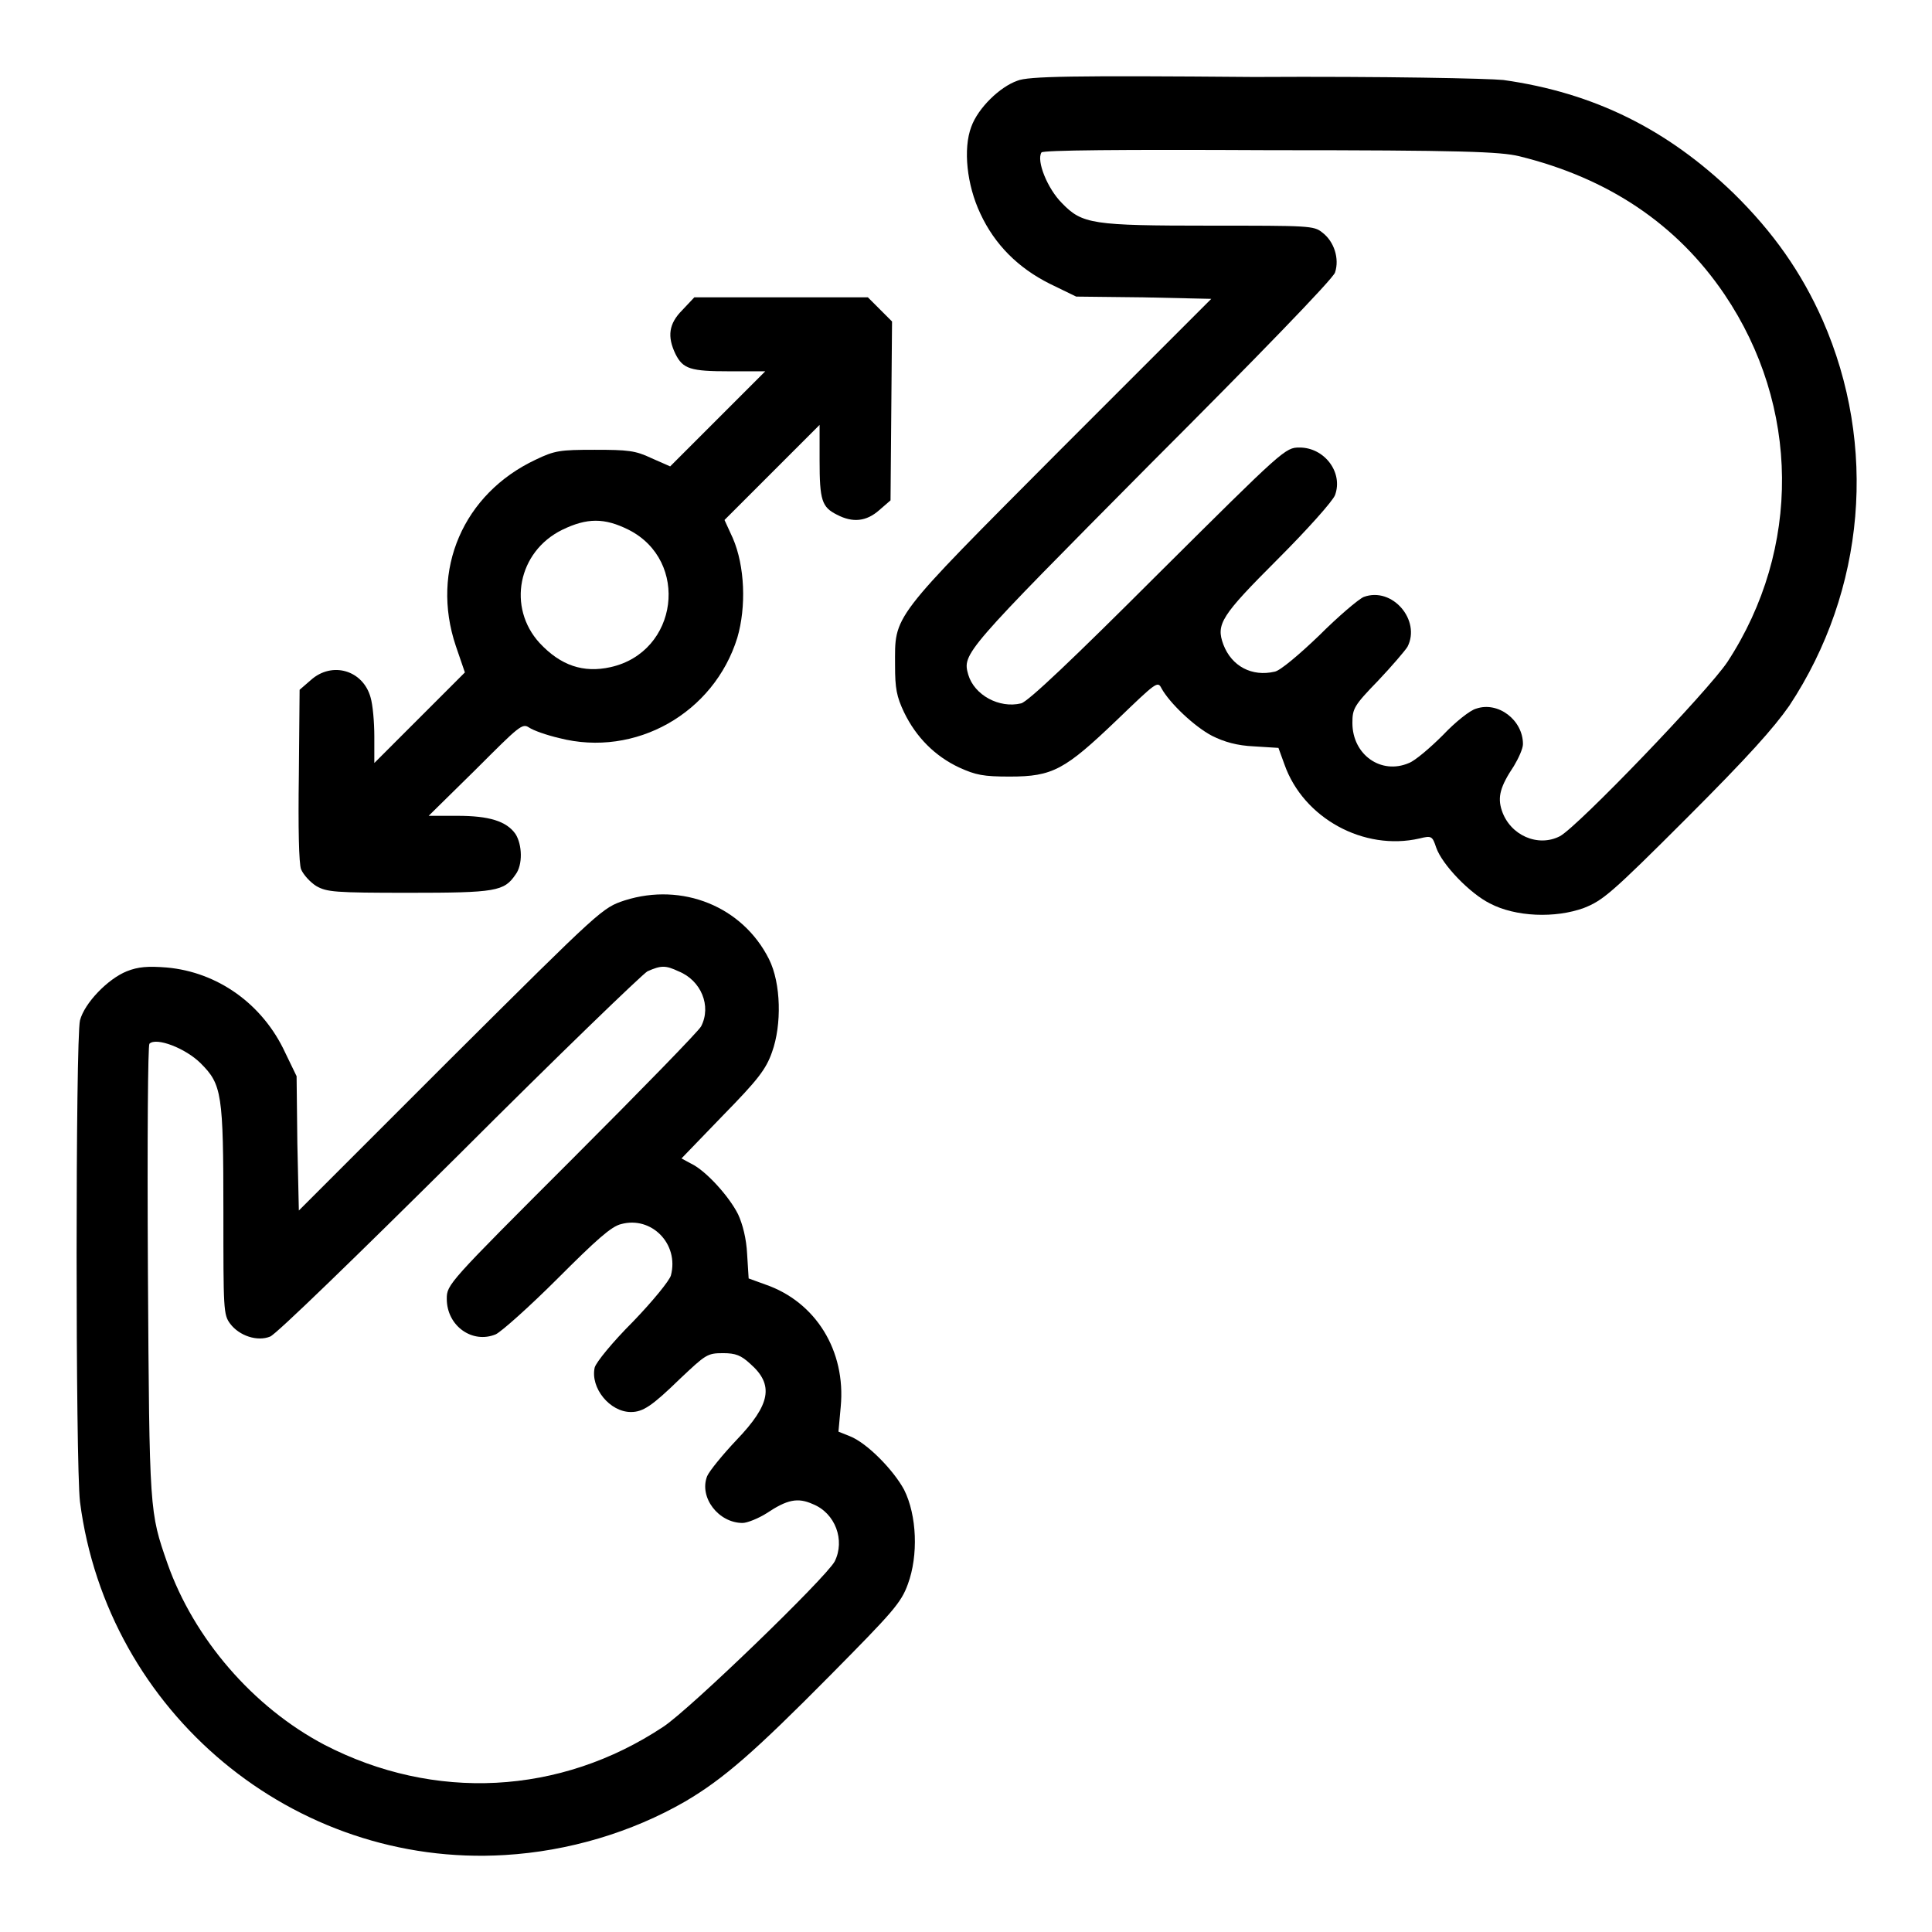 <?xml version="1.0" encoding="utf-8"?>
<!-- Svg Vector Icons : http://www.onlinewebfonts.com/icon -->
<!DOCTYPE svg PUBLIC "-//W3C//DTD SVG 1.1//EN" "http://www.w3.org/Graphics/SVG/1.1/DTD/svg11.dtd">
<svg version="1.1" xmlns="http://www.w3.org/2000/svg" xmlns:xlink="http://www.w3.org/1999/xlink" x="0px" y="0px" viewBox="0 0 256 256" enable-background="new 0 0 256 256" xml:space="preserve">
<g><g><g><path fill="#000000" d="M134.8,10.7c-2.3,0.8-5.2,3.6-6.1,6.1c-1.1,2.9-0.6,7.7,1.2,11.5c1.9,4.1,5,7.2,9.2,9.3l3.5,1.7l8.9,0.1l9,0.2l-20.1,20.1c-22.6,22.7-21.8,21.7-21.8,28.5c0,3,0.2,4.1,1.2,6.2c1.6,3.3,4.1,5.8,7.3,7.3c2.2,1,3.2,1.2,6.7,1.2c5.7,0,7.3-0.9,14.2-7.5c5.2-5,5.4-5.2,5.9-4.2c1.1,2,4.4,5.1,6.7,6.3c1.6,0.8,3.3,1.3,5.6,1.4l3.2,0.2l0.8,2.2c2.5,7.1,10.5,11.5,17.9,9.8c1.6-0.4,1.7-0.3,2.2,1.2c0.8,2.3,4.5,6.1,7.1,7.4c3.4,1.8,8.7,2,12.5,0.6c2.5-1,3.6-1.9,13.6-11.9c8.2-8.2,11.5-11.9,13.6-14.9c10.1-15.3,11.7-34.5,4.4-51.1c-2.8-6.3-6.5-11.6-11.8-16.8c-8.7-8.4-18.4-13.3-30.5-15c-1.9-0.2-15.6-0.5-33-0.4C142.1,10,136.2,10.1,134.8,10.7z M201.3,20.7c11.8,2.9,20.9,9,27.2,18.3c10,14.8,10.2,33.7,0.4,48.7c-2.6,3.9-19.8,21.8-22.2,23.1c-2.9,1.5-6.6-0.1-7.7-3.4c-0.6-1.8-0.2-3.2,1.6-5.9c0.6-1,1.2-2.3,1.2-2.9c0-3.2-3.3-5.7-6.2-4.7c-0.8,0.2-2.8,1.8-4.4,3.5c-1.7,1.7-3.7,3.4-4.5,3.7c-3.7,1.6-7.5-1.1-7.5-5.3c0-1.9,0.2-2.3,3.4-5.6c1.8-1.9,3.6-4,3.9-4.5c1.8-3.5-2-8-5.8-6.6c-0.7,0.3-3.4,2.6-5.9,5.1c-2.6,2.5-5.2,4.7-5.9,4.8c-3,0.7-5.7-0.7-6.8-3.6c-1-2.7-0.3-3.8,7.2-11.3c3.9-3.9,7.3-7.7,7.6-8.5c1.1-3-1.4-6.3-4.7-6.3c-1.9,0-2.1,0.2-18.8,16.8c-11.1,11.1-17.2,16.9-18.1,17.1c-2.9,0.7-6.2-1.1-7-3.8c-0.8-2.8-0.6-3,24.2-28c13.6-13.6,24.2-24.5,24.4-25.3c0.6-1.8-0.1-4.1-1.7-5.3c-1.1-0.9-1.8-0.9-14.8-0.9c-15.7,0-17-0.2-19.7-3c-1.9-1.9-3.4-5.6-2.7-6.7c0.2-0.3,10.2-0.4,30.3-0.3C193.8,19.9,198.8,20.1,201.3,20.7z"/><path fill="#000000" d="M90.4,41.1c-1.8,1.8-2,3.5-0.9,5.8c1,2,2,2.3,7.2,2.3h4.7l-6.3,6.3l-6.3,6.3l-2.5-1.1c-2.1-1-3.1-1.1-7.5-1.1c-4.6,0-5.3,0.1-7.8,1.3c-9.6,4.5-14,14.6-10.6,24.7l1.2,3.5l-6,6l-6,6v-3.5c0-1.9-0.2-4.2-0.5-5.2c-1-3.6-5.1-4.8-7.9-2.3l-1.5,1.3l-0.1,11.3c-0.1,6.9,0,11.8,0.3,12.5c0.3,0.7,1.2,1.7,2,2.2c1.4,0.8,2.4,0.9,12.3,0.9c11.5,0,12.6-0.2,14.1-2.4c1-1.3,0.9-4,0-5.4c-1.2-1.7-3.5-2.4-7.7-2.4h-3.8L63,102c5.8-5.8,6.2-6.2,7.1-5.6c0.6,0.4,2.3,1,4,1.4c10.1,2.6,20.5-3.3,23.6-13.3c1.2-4.1,1-9.5-0.6-13.2l-1.1-2.4l6.3-6.3l6.3-6.3v4.7c0,5.3,0.3,6.2,2.3,7.2c2.1,1.1,3.9,0.9,5.6-0.6l1.5-1.3l0.1-11.9l0.1-11.8l-1.6-1.6l-1.6-1.6h-11.6H92L90.4,41.1z M83.3,70.2c8.1,4.1,6.6,16.2-2.4,18.2c-3.6,0.8-6.6-0.2-9.4-3.2c-4.3-4.7-2.9-12.1,3-15C77.8,68.6,80.1,68.6,83.3,70.2z"/><path fill="#000000" d="M82.8,119.3c-3,1-3,1-23.1,21l-20.1,20.1l-0.2-8.9l-0.1-8.9l-1.5-3.1c-3-6.5-9-10.7-15.7-11.3c-2.5-0.2-3.8-0.1-5.3,0.5c-2.5,1-5.6,4.2-6.2,6.5c-0.6,2.3-0.6,58.9,0,63.8c3.6,27.9,28.3,48.5,56.3,46.8c8.4-0.5,16.8-3,23.9-7.1c5.1-3,9.2-6.6,19.2-16.7c8.3-8.4,9.4-9.6,10.3-12.1c1.4-3.8,1.2-9.1-0.5-12.5c-1.4-2.6-4.9-6.2-7.2-7.1l-1.5-0.6l0.3-3.3c0.7-7.4-3.3-13.9-10-16.2l-2.2-0.8l-0.2-3.2c-0.1-2.1-0.6-4-1.2-5.3c-1.2-2.4-4.3-5.8-6.2-6.7l-1.3-0.7l5.5-5.7c4.6-4.7,5.7-6.1,6.5-8.4c1.3-3.6,1.2-9.1-0.4-12.3C98.4,120.1,90.4,116.9,82.8,119.3z M89.9,128.7c3,1.2,4.4,4.6,3,7.3c-0.3,0.6-8,8.5-17.1,17.6c-16.4,16.4-16.6,16.6-16.6,18.5c0,3.6,3.4,6,6.5,4.7c0.8-0.4,4.5-3.7,8.2-7.4c5.1-5.1,7.1-6.9,8.4-7.2c4-1.1,7.7,2.6,6.6,6.8c-0.2,0.7-2.4,3.4-5,6.1c-2.8,2.8-4.9,5.4-5.1,6.1c-0.6,2.7,2,5.9,4.8,5.9c1.6,0,2.8-0.8,6.5-4.4c3.4-3.2,3.6-3.4,5.7-3.4c1.7,0,2.4,0.3,3.6,1.4c3.2,2.8,2.7,5.4-1.8,10.1c-1.8,1.9-3.6,4.1-3.9,4.8c-1.1,2.8,1.5,6.2,4.7,6.2c0.6,0,2.1-0.6,3.2-1.3c2.7-1.8,4.1-2.1,6.1-1.2c3,1.2,4.3,4.8,2.9,7.6c-1.2,2.2-19.2,19.6-22.7,21.9c-13.7,9.1-30.4,9.9-44.9,2.4c-9.5-5-17.3-14.1-20.8-24c-2.4-6.9-2.4-6.7-2.6-38.6c-0.1-17.9,0-30.1,0.2-30.3c0.9-0.9,4.8,0.6,6.8,2.6c2.8,2.8,3,4,3,19.7c0,12.9,0,13.6,0.9,14.8c1.2,1.6,3.6,2.4,5.3,1.7c0.8-0.3,11.5-10.7,25.1-24.2c13-13,24.3-23.9,24.9-24.2C87.6,127.9,88.2,127.9,89.9,128.7z"/></g></g></g>
</svg>